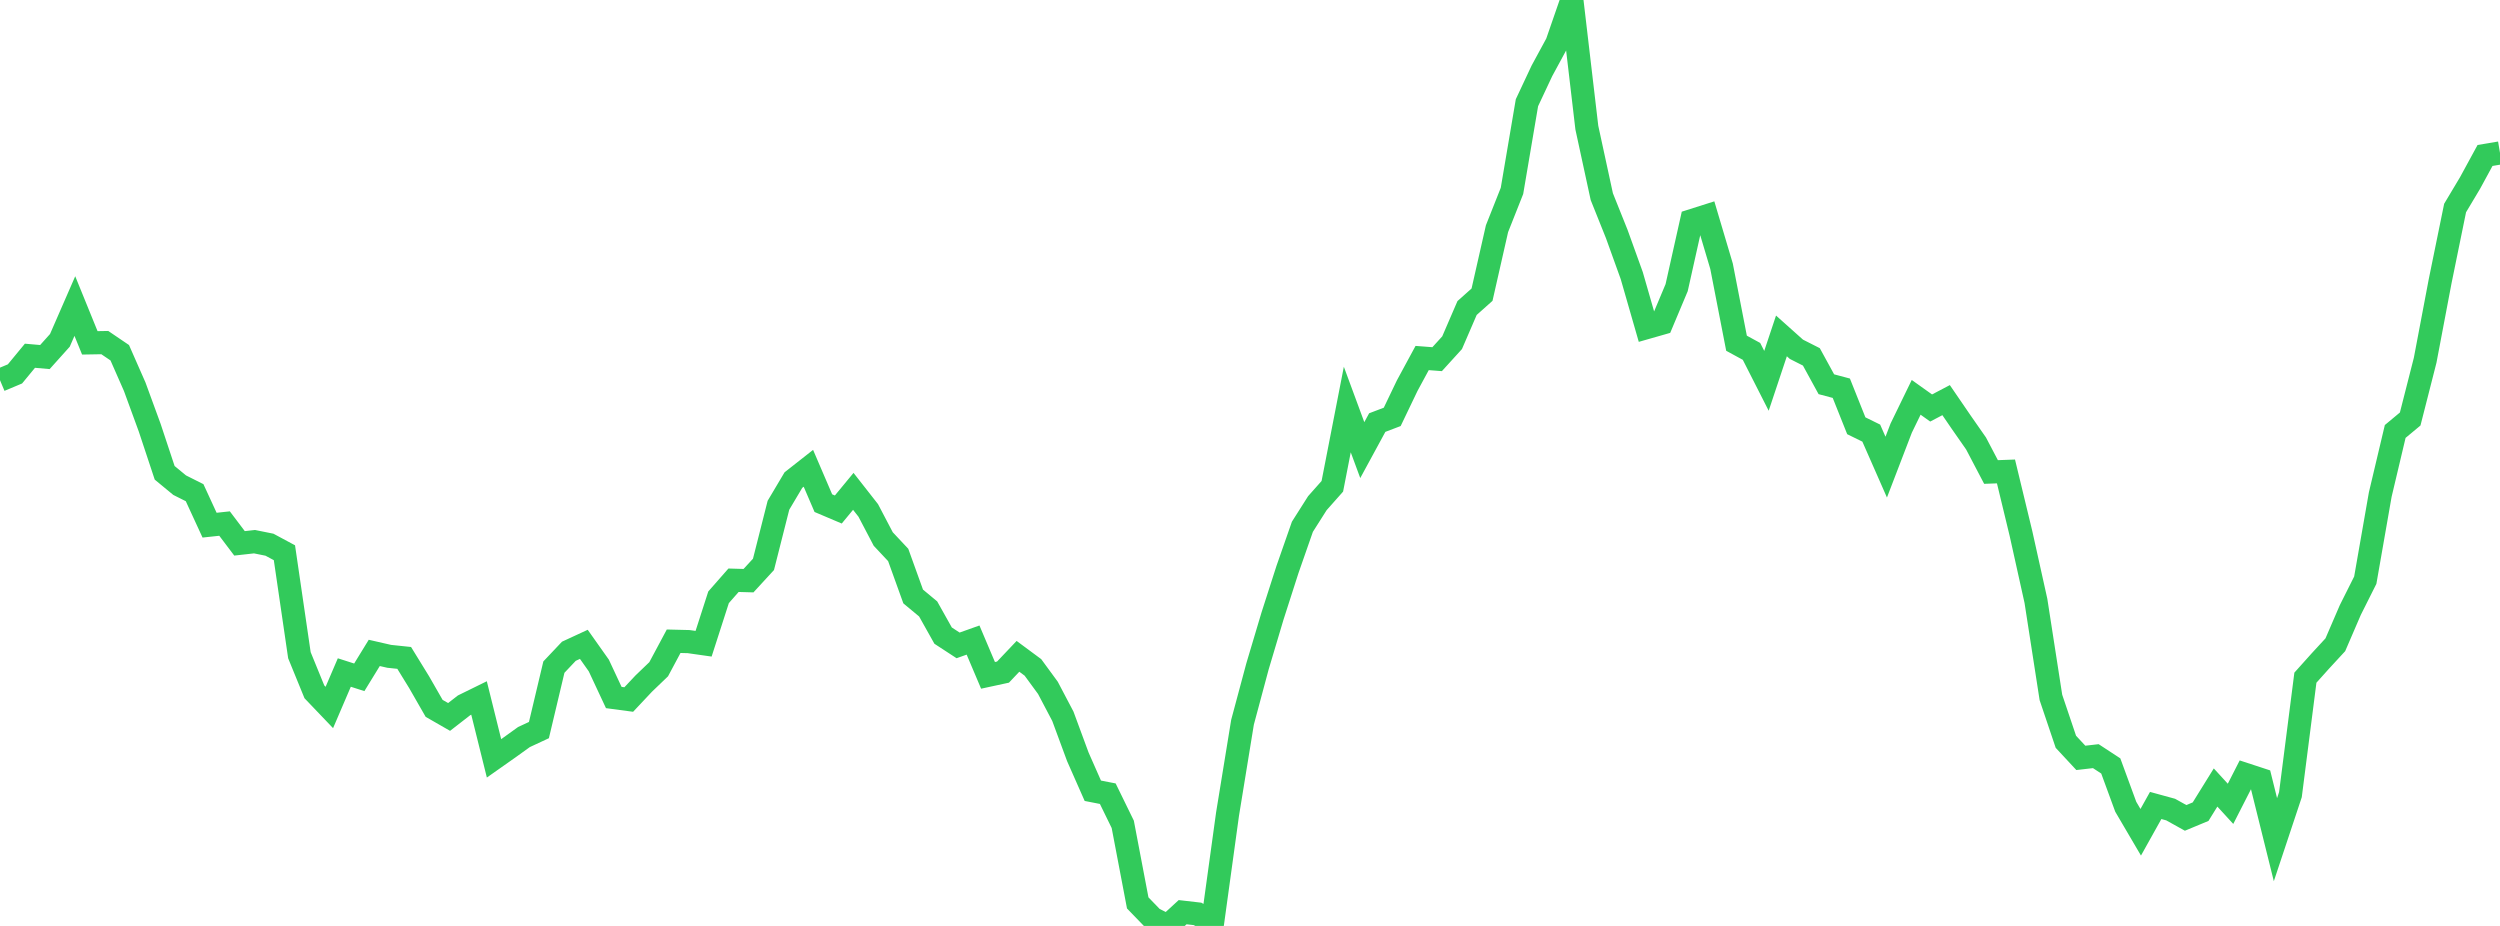 <?xml version="1.0" standalone="no"?>
<!DOCTYPE svg PUBLIC "-//W3C//DTD SVG 1.1//EN" "http://www.w3.org/Graphics/SVG/1.1/DTD/svg11.dtd">

<svg width="135" height="50" viewBox="0 0 135 50" preserveAspectRatio="none" 
  xmlns="http://www.w3.org/2000/svg"
  xmlns:xlink="http://www.w3.org/1999/xlink">


<polyline points="0.0, 20.53 0.808, 20.191 1.617, 19.21 2.425, 19.281 3.234, 18.379 4.042, 16.527 4.85, 18.514 5.659, 18.5 6.467, 19.048 7.275, 20.885 8.084, 23.096 8.892, 25.532 9.701, 26.199 10.509, 26.605 11.317, 28.359 12.126, 28.272 12.934, 29.341 13.743, 29.251 14.551, 29.414 15.359, 29.848 16.168, 35.381 16.976, 37.358 17.784, 38.204 18.593, 36.316 19.401, 36.575 20.21, 35.257 21.018, 35.442 21.826, 35.527 22.635, 36.842 23.443, 38.251 24.251, 38.715 25.06, 38.087 25.868, 37.69 26.677, 40.951 27.485, 40.382 28.293, 39.801 29.102, 39.424 29.91, 36.024 30.719, 35.168 31.527, 34.794 32.335, 35.936 33.144, 37.666 33.952, 37.774 34.76, 36.915 35.569, 36.138 36.377, 34.627 37.186, 34.647 37.994, 34.762 38.802, 32.254 39.611, 31.333 40.419, 31.356 41.228, 30.476 42.036, 27.284 42.844, 25.924 43.653, 25.288 44.461, 27.17 45.269, 27.513 46.078, 26.533 46.886, 27.564 47.695, 29.107 48.503, 29.968 49.311, 32.21 50.12, 32.882 50.928, 34.323 51.737, 34.851 52.545, 34.563 53.353, 36.469 54.162, 36.294 54.97, 35.442 55.778, 36.04 56.587, 37.144 57.395, 38.68 58.204, 40.871 59.012, 42.701 59.82, 42.859 60.629, 44.514 61.437, 48.757 62.246, 49.593 63.054, 50.0 63.862, 49.258 64.671, 49.351 65.479, 49.827 66.287, 43.963 67.096, 39 67.904, 35.987 68.713, 33.274 69.521, 30.76 70.329, 28.446 71.138, 27.171 71.946, 26.26 72.754, 22.114 73.563, 24.306 74.371, 22.819 75.18, 22.511 75.988, 20.826 76.796, 19.333 77.605, 19.395 78.413, 18.507 79.222, 16.633 80.03, 15.912 80.838, 12.35 81.647, 10.308 82.455, 5.547 83.263, 3.826 84.072, 2.334 84.88, 0.0 85.689, 6.891 86.497, 10.619 87.305, 12.636 88.114, 14.881 88.922, 17.688 89.731, 17.457 90.539, 15.533 91.347, 11.918 92.156, 11.661 92.964, 14.379 93.772, 18.534 94.581, 18.975 95.389, 20.565 96.198, 18.139 97.006, 18.861 97.814, 19.271 98.623, 20.749 99.431, 20.964 100.24, 22.991 101.048, 23.388 101.856, 25.225 102.665, 23.117 103.473, 21.456 104.281, 22.032 105.09, 21.607 105.898, 22.788 106.707, 23.948 107.515, 25.488 108.323, 25.458 109.132, 28.807 109.94, 32.446 110.749, 37.66 111.557, 40.056 112.365, 40.925 113.174, 40.832 113.982, 41.361 114.79, 43.564 115.599, 44.943 116.407, 43.495 117.216, 43.717 118.024, 44.166 118.832, 43.83 119.641, 42.525 120.449, 43.407 121.257, 41.823 122.066, 42.088 122.874, 45.343 123.683, 42.911 124.491, 36.595 125.299, 35.694 126.108, 34.817 126.916, 32.943 127.725, 31.329 128.533, 26.708 129.341, 23.299 130.15, 22.626 130.958, 19.455 131.766, 15.195 132.575, 11.233 133.383, 9.881 134.192, 8.395 135.0, 8.259" fill="none" stroke="#32ca5b" stroke-width="1.25"/>

</svg>
